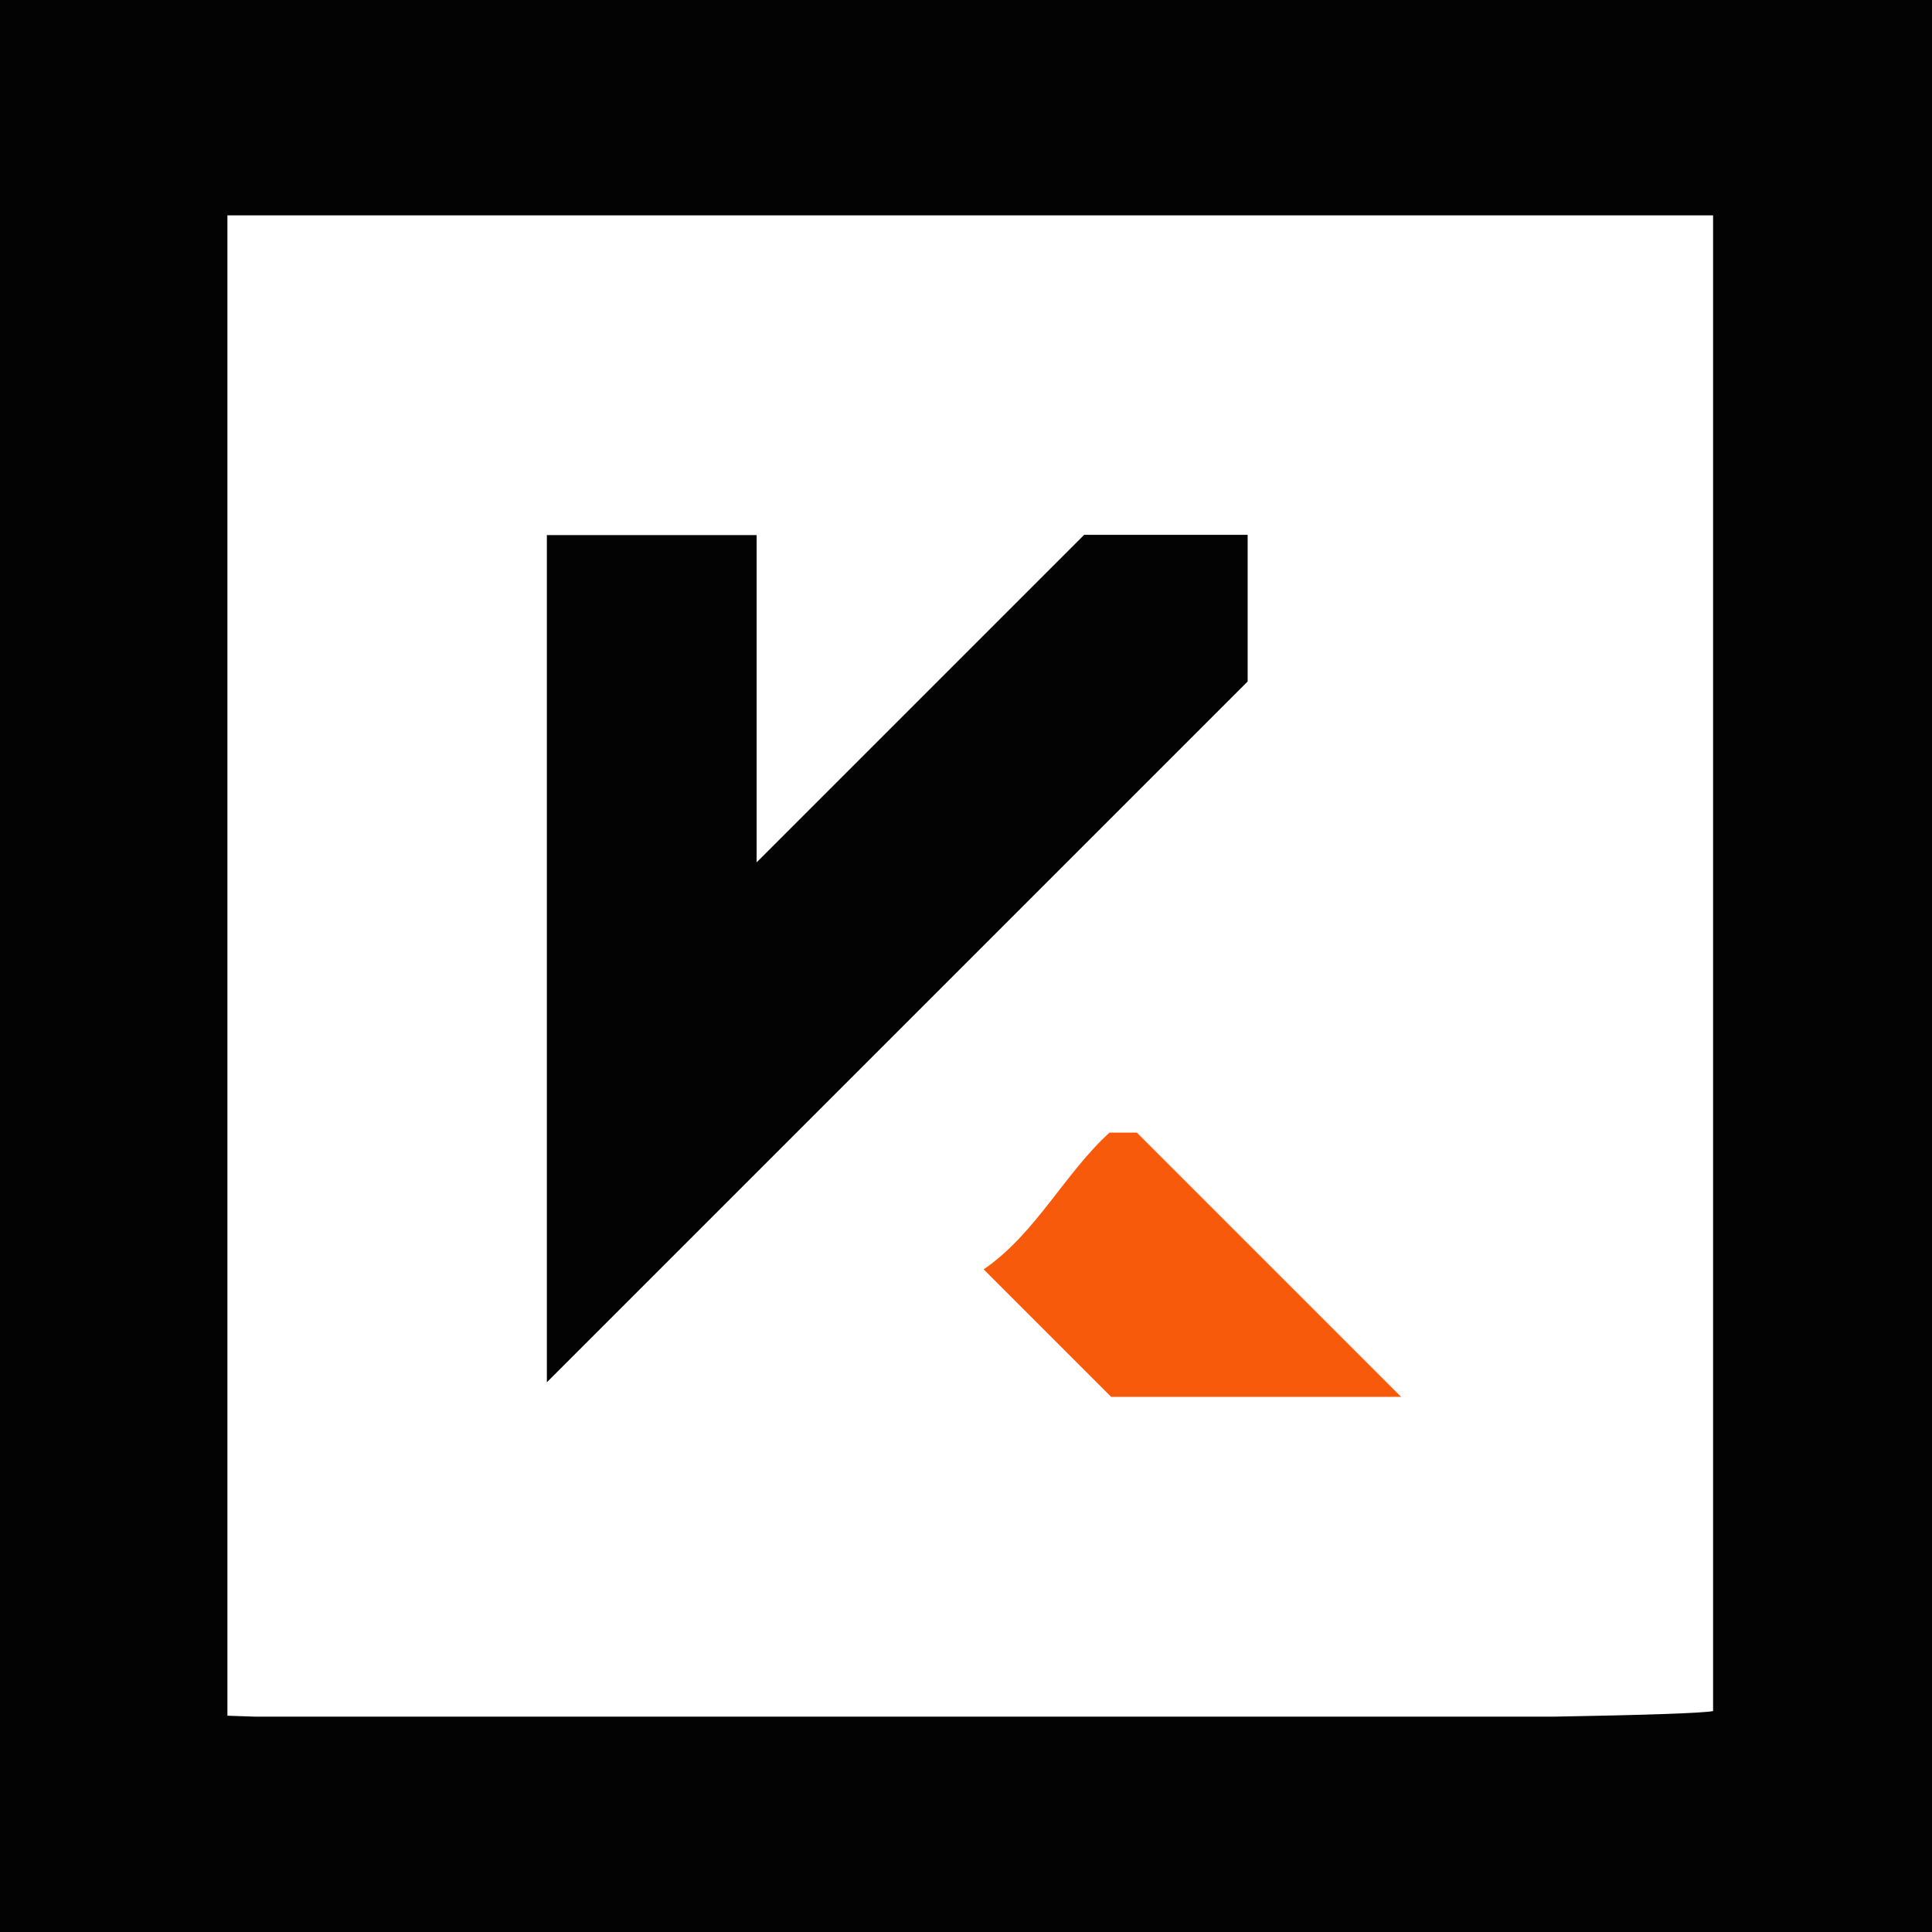 <svg xmlns="http://www.w3.org/2000/svg" id="a" width="55" height="55" viewBox="0 0 55 55"><path d="M48.768,6.13H6.474v42.713c.24.009.513.018.808.027h36.975c2.506-.044,4.186-.097,4.511-.158V6.13ZM15.568,15.232h5.972v9.316c3.187-3.187,6.325-6.325,9.323-9.323h4.655v4.174c-6.682,6.682-13.307,13.307-19.95,19.95V15.232ZM31.631,39.766c-1.206-1.206-2.399-2.399-3.629-3.629,1.484-1.022,2.285-2.707,3.581-3.893h.781c2.454,2.454,4.898,4.898,7.522,7.522h-8.255Z" fill="none" stroke-width="0"></path><path d="M35.518,15.226h-4.655c-2.998,2.998-6.136,6.136-9.323,9.323v-9.316h-5.972v24.117c6.643-6.643,13.268-13.268,19.95-19.95v-4.174Z" fill="#030303" stroke-width="0"></path><path d="M31.584,32.244c-1.296,1.186-2.097,2.872-3.581,3.893,1.23,1.23,2.423,2.423,3.629,3.629h8.255c-2.623-2.623-5.068-5.068-7.522-7.522h-.781Z" fill="#f75a0b" stroke-width="0"></path><path d="M0,0v55h55V0H0ZM7.282,48.87c-.295-.009-.568-.017-.808-.027V6.13h42.294v42.581c-.325.061-2.005.114-4.511.158H7.282Z" fill="#030303" stroke-width="0"></path></svg>